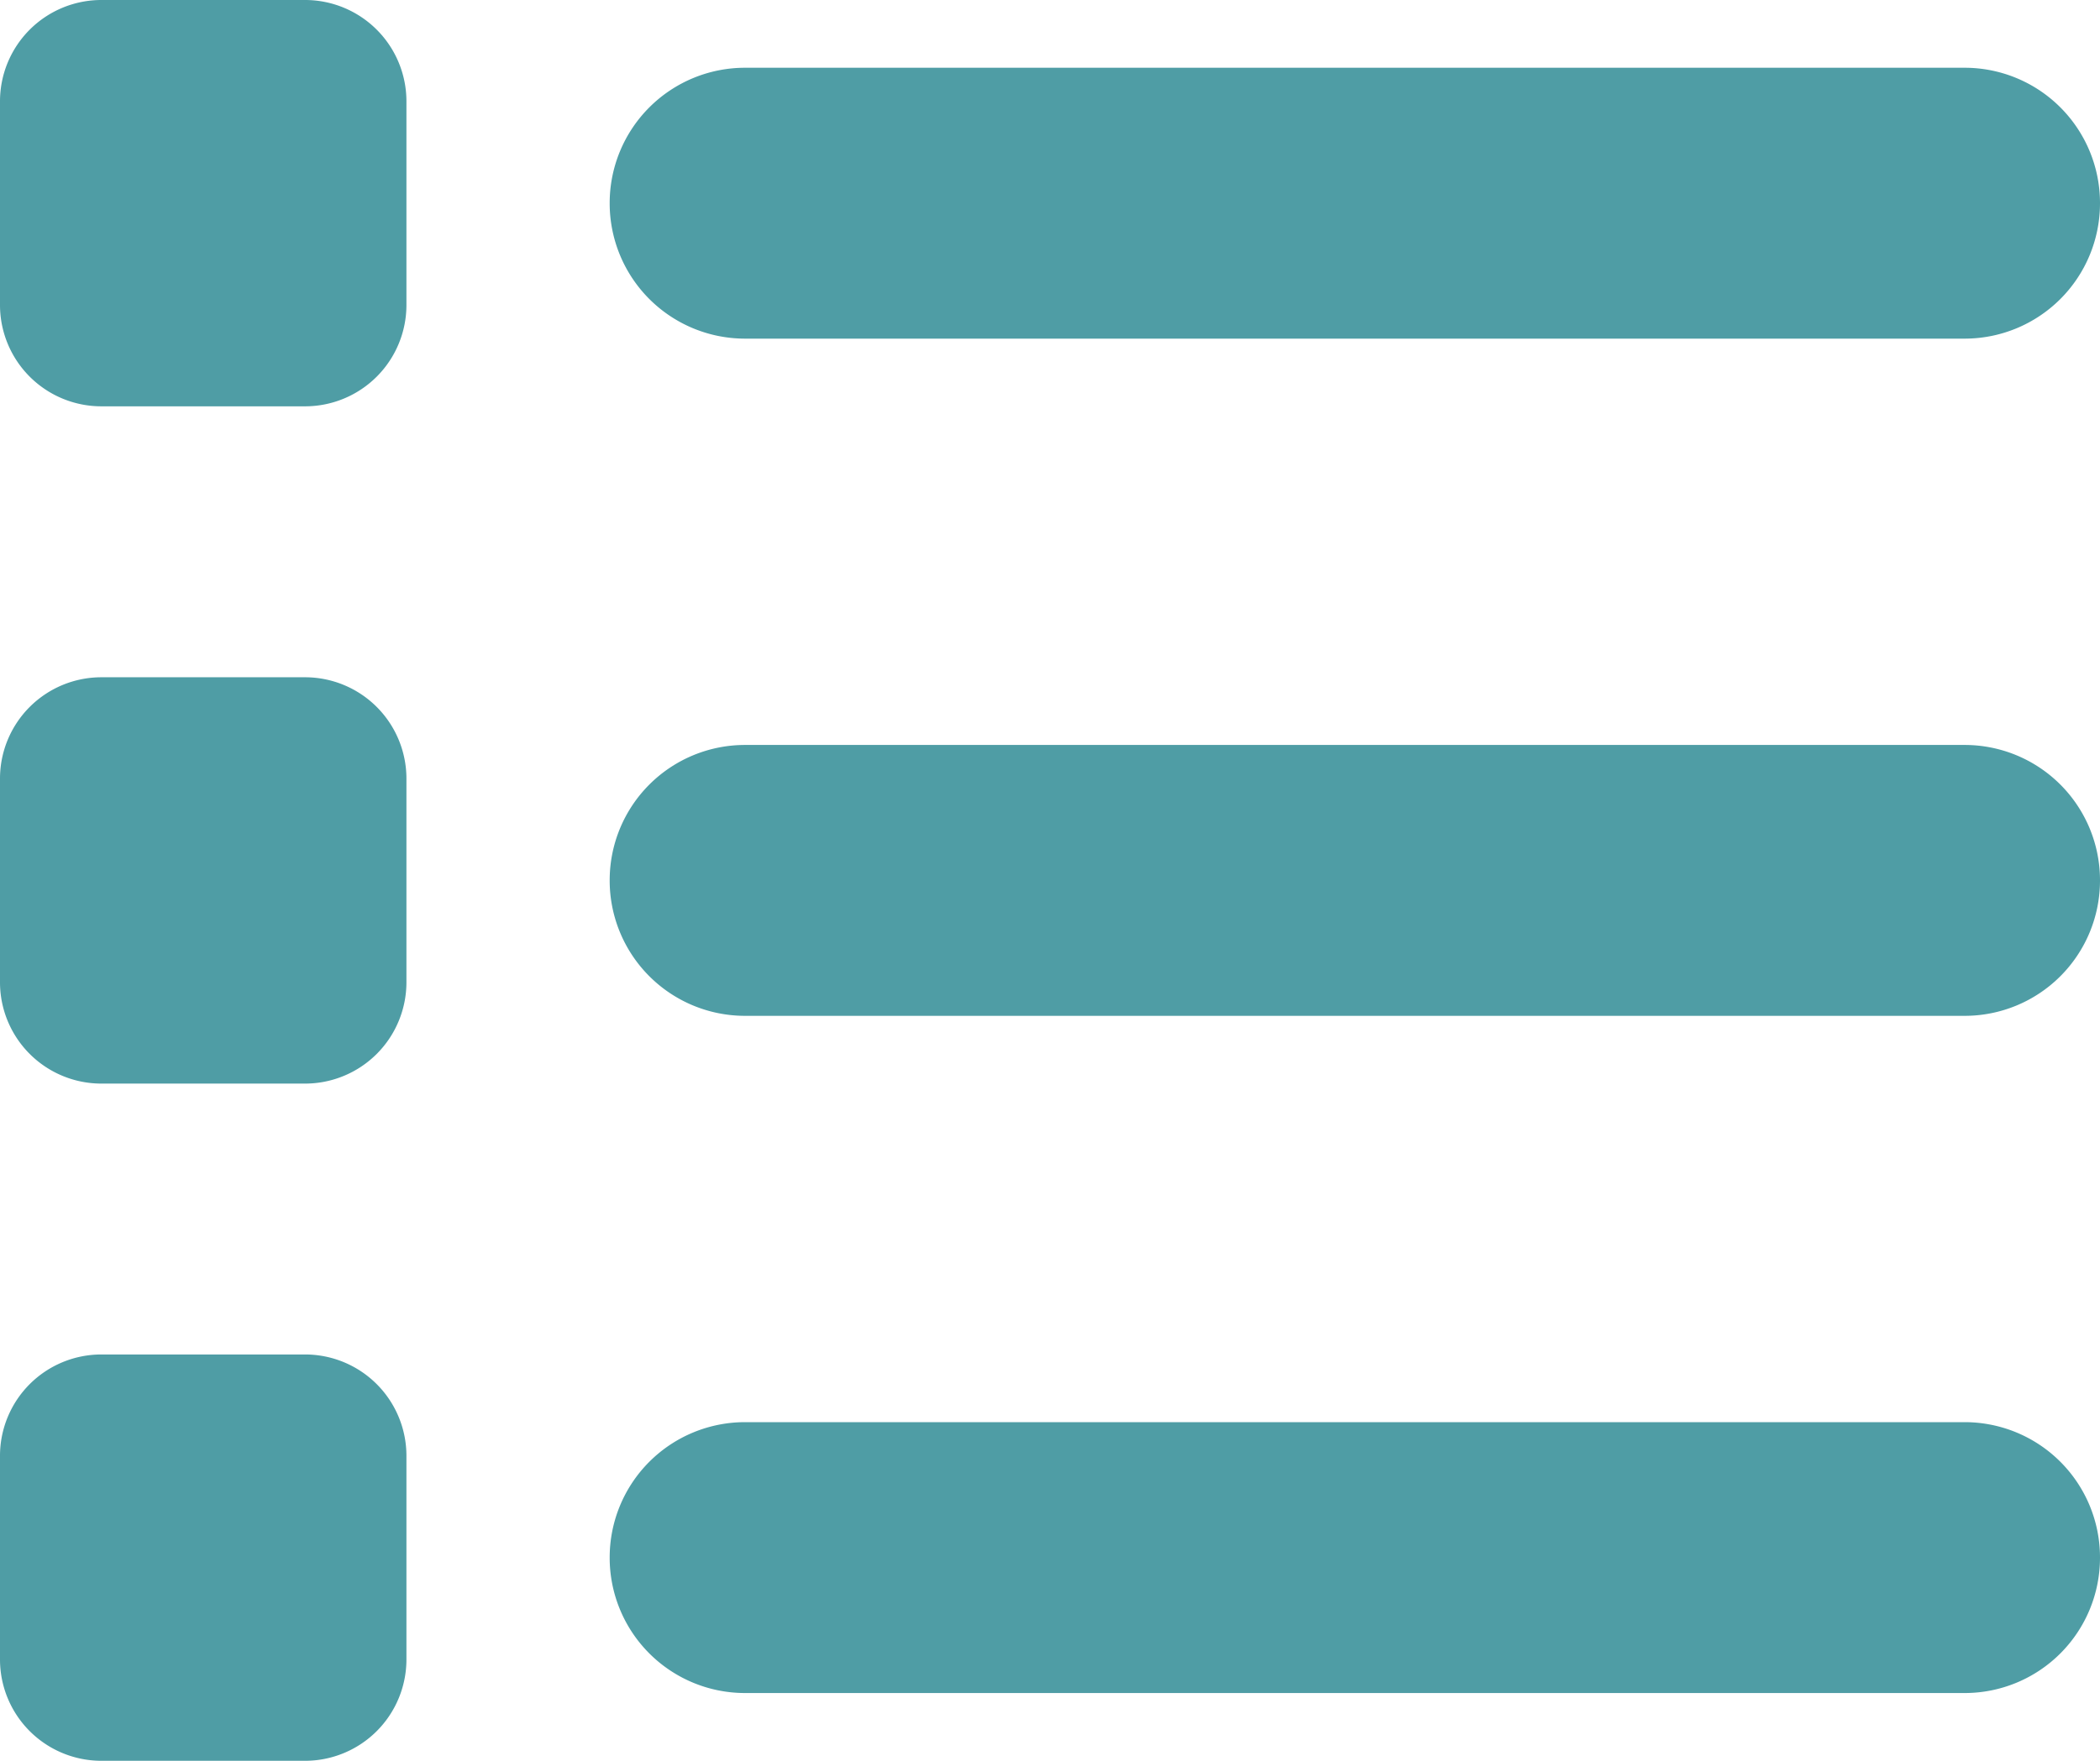 <svg xmlns="http://www.w3.org/2000/svg" width="29.808" height="25" viewBox="0 0 29.808 25">
  <path id="Path_1016" data-name="Path 1016" d="M2.942-37.5A1.439,1.439,0,0,0,1.5-36.058v2.885a1.439,1.439,0,0,0,1.442,1.442H5.827a1.439,1.439,0,0,0,1.442-1.442v-2.885A1.439,1.439,0,0,0,5.827-37.5Zm9.135.962a1.921,1.921,0,0,0-1.923,1.923,1.921,1.921,0,0,0,1.923,1.923H29.385a1.921,1.921,0,0,0,1.923-1.923,1.921,1.921,0,0,0-1.923-1.923Zm0,9.615A1.921,1.921,0,0,0,10.154-25a1.921,1.921,0,0,0,1.923,1.923H29.385A1.921,1.921,0,0,0,31.308-25a1.921,1.921,0,0,0-1.923-1.923Zm0,9.615a1.921,1.921,0,0,0-1.923,1.923,1.921,1.921,0,0,0,1.923,1.923H29.385a1.921,1.921,0,0,0,1.923-1.923,1.921,1.921,0,0,0-1.923-1.923ZM1.5-26.442v2.885a1.439,1.439,0,0,0,1.442,1.442H5.827a1.439,1.439,0,0,0,1.442-1.442v-2.885a1.439,1.439,0,0,0-1.442-1.442H2.942A1.439,1.439,0,0,0,1.5-26.442Zm1.442,8.173A1.439,1.439,0,0,0,1.5-16.827v2.885A1.439,1.439,0,0,0,2.942-12.5H5.827a1.439,1.439,0,0,0,1.442-1.442v-2.885a1.439,1.439,0,0,0-1.442-1.442Z" transform="translate(-1.5 37.5)" fill="#4f9da5"/>
</svg>
